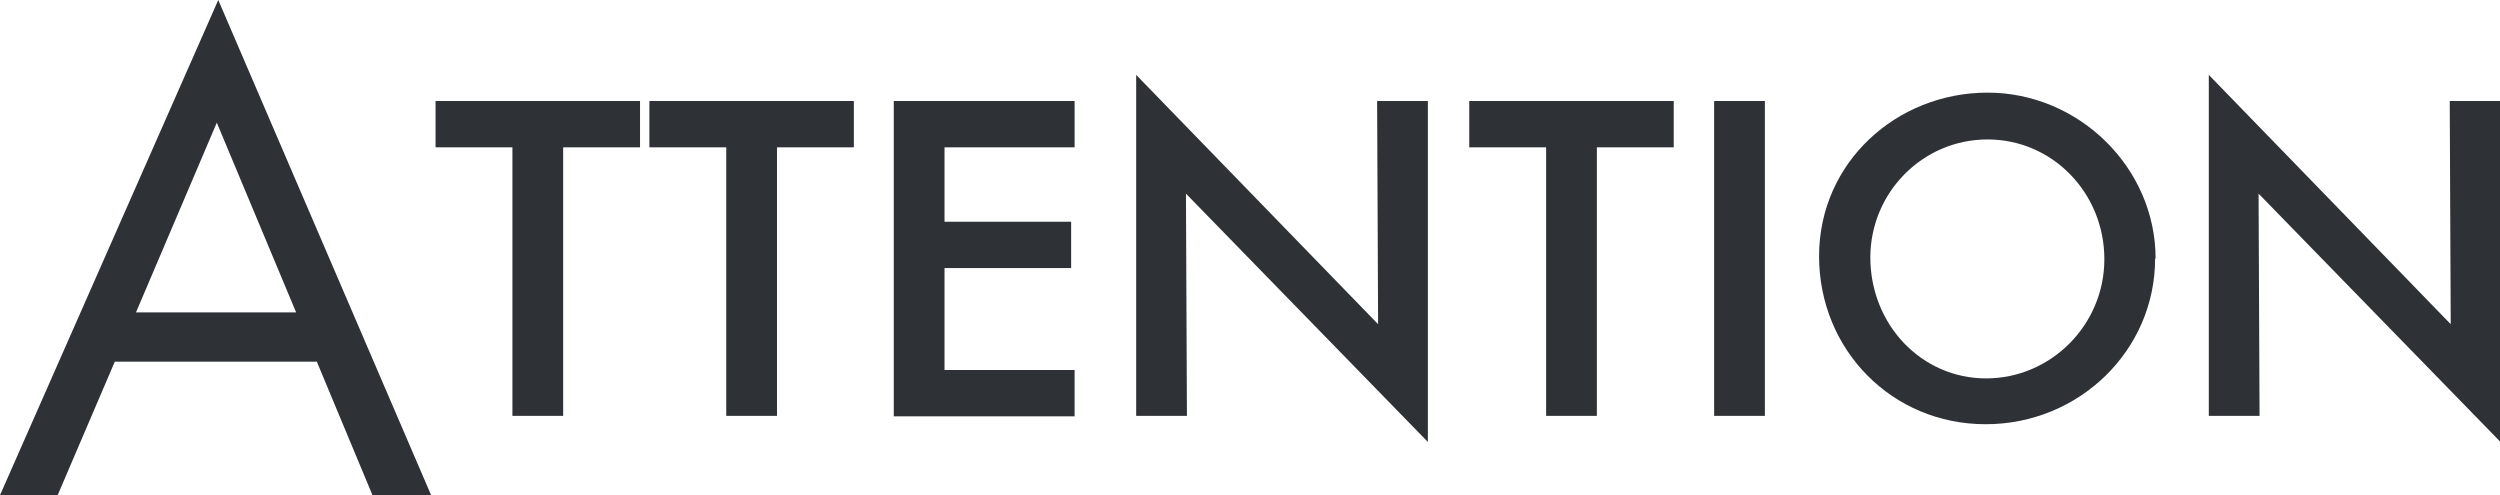 <?xml version="1.0" encoding="UTF-8"?> <svg xmlns="http://www.w3.org/2000/svg" id="_レイヤー_2" data-name="レイヤー_2" viewBox="0 0 50.74 10.05"><defs><style> .cls-1 { fill: #2e3136; } </style></defs><g id="_レイヤー_1-2" data-name="レイヤー_1"><g><path class="cls-1" d="M2.33,7.34l-1.16,2.71H0L4.43,0l4.32,10.05h-1.19l-1.13-2.71H2.33ZM4.4,2.49l-1.64,3.85h3.25l-1.61-3.85Z"></path><path class="cls-1" d="M11.43,8.44h-1.03V2.99h-1.56v-.94h4.15v.94h-1.56v5.46Z"></path><path class="cls-1" d="M15.77,8.44h-1.03V2.99h-1.56v-.94h4.15v.94h-1.56v5.46Z"></path><path class="cls-1" d="M19.17,2.99v1.51h2.57v.94h-2.57v2.07h2.64v.94h-3.67V2.05h3.67v.94h-2.64Z"></path><path class="cls-1" d="M23.06,1.52l4.91,5.06-.02-4.53h1.03v6.92l-4.91-5.04.02,4.51h-1.03V1.52Z"></path><path class="cls-1" d="M32.41,8.44h-1.03V2.99h-1.56v-.94h4.15v.94h-1.56v5.46Z"></path><path class="cls-1" d="M35.82,8.44h-1.03V2.05h1.03v6.39Z"></path><path class="cls-1" d="M43.74,5.25c0,1.86-1.54,3.36-3.44,3.36s-3.38-1.51-3.38-3.41,1.57-3.32,3.42-3.32,3.41,1.52,3.41,3.37ZM37.96,5.22c0,1.37,1.04,2.46,2.35,2.46s2.4-1.08,2.4-2.42-1.05-2.43-2.37-2.43-2.38,1.08-2.38,2.4Z"></path><path class="cls-1" d="M44.83,1.52l4.91,5.06-.02-4.53h1.03v6.92l-4.91-5.04.02,4.51h-1.03V1.52Z"></path></g></g></svg> 